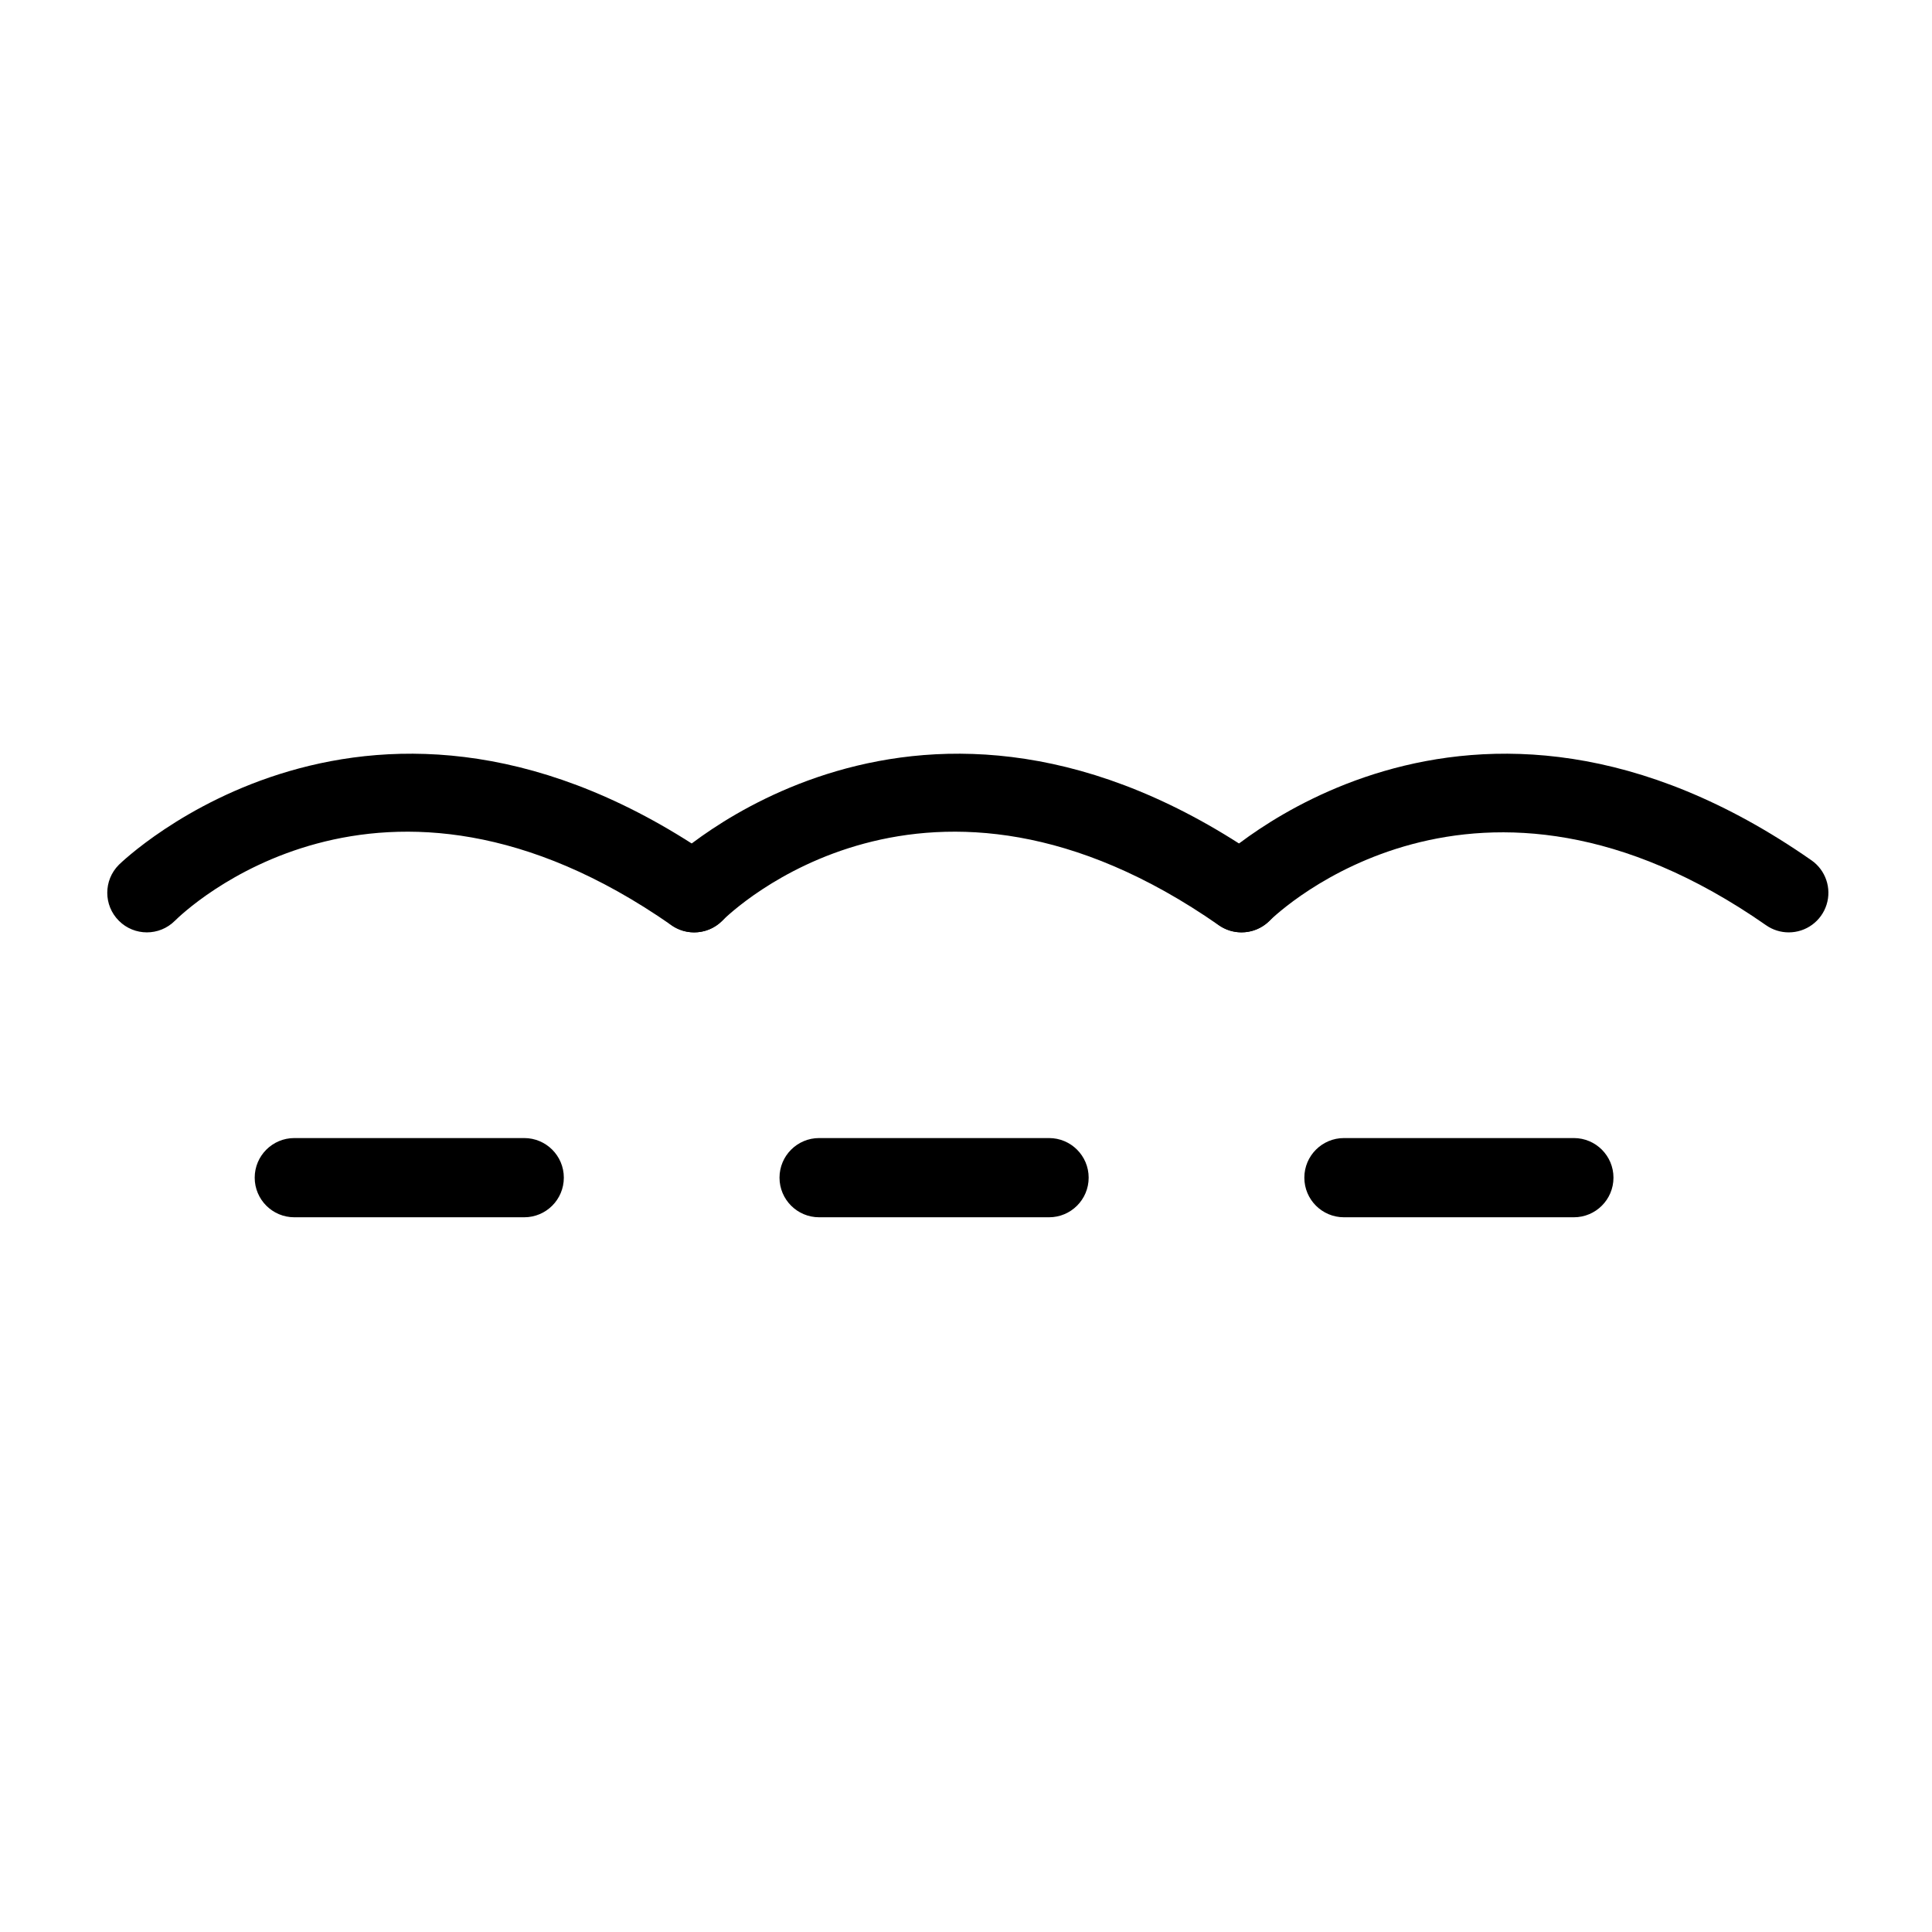 <?xml version="1.0" encoding="UTF-8"?>
<!-- Uploaded to: SVG Repo, www.svgrepo.com, Generator: SVG Repo Mixer Tools -->
<svg fill="#000000" width="800px" height="800px" version="1.1" viewBox="144 144 512 512" xmlns="http://www.w3.org/2000/svg">
 <g>
  <path d="m327.96 391.09c-2.144 0.004-4.238-0.656-5.996-1.883-77.34-53.973-129.43-3.363-131.62-1.188v-0.004c-4.098 4.098-10.742 4.098-14.84 0-4.102-4.098-4.102-10.742 0-14.84 0.656-0.66 66.875-65.102 158.47-1.188v-0.004c3.762 2.625 5.387 7.387 4.008 11.762-1.375 4.379-5.438 7.352-10.023 7.344z"/>
  <path d="m473 391.09c-2.144 0.004-4.238-0.656-5.996-1.883-77.34-53.973-129.43-3.363-131.62-1.188v-0.004c-4.098 4.098-10.742 4.098-14.84 0-4.102-4.098-4.102-10.742 0-14.84 0.656-0.66 66.875-65.102 158.47-1.188v-0.004c3.762 2.625 5.387 7.387 4.008 11.762-1.375 4.379-5.438 7.352-10.023 7.344z"/>
  <path d="m618.04 391.09c-2.148 0.004-4.242-0.656-6-1.883-76.824-53.617-129.43-3.32-131.64-1.16-4.109 4.059-10.73 4.031-14.809-0.062s-4.078-10.715 0-14.809c0.656-0.66 66.859-65.102 158.46-1.188v-0.004c3.762 2.625 5.387 7.387 4.008 11.762-1.379 4.379-5.438 7.352-10.027 7.344z"/>
  <path d="m282.93 466.59h-60.934c-5.797 0-10.496-4.699-10.496-10.496s4.699-10.496 10.496-10.496h60.93c5.797 0 10.496 4.699 10.496 10.496s-4.699 10.496-10.496 10.496z"/>
  <path d="m422.01 466.59h-60.934c-5.797 0-10.496-4.699-10.496-10.496s4.699-10.496 10.496-10.496h60.934c5.797 0 10.496 4.699 10.496 10.496s-4.699 10.496-10.496 10.496z"/>
  <path d="m561.09 466.59h-60.93c-5.797 0-10.496-4.699-10.496-10.496s4.699-10.496 10.496-10.496h60.93c5.797 0 10.496 4.699 10.496 10.496s-4.699 10.496-10.496 10.496z"/>
 </g>
</svg>